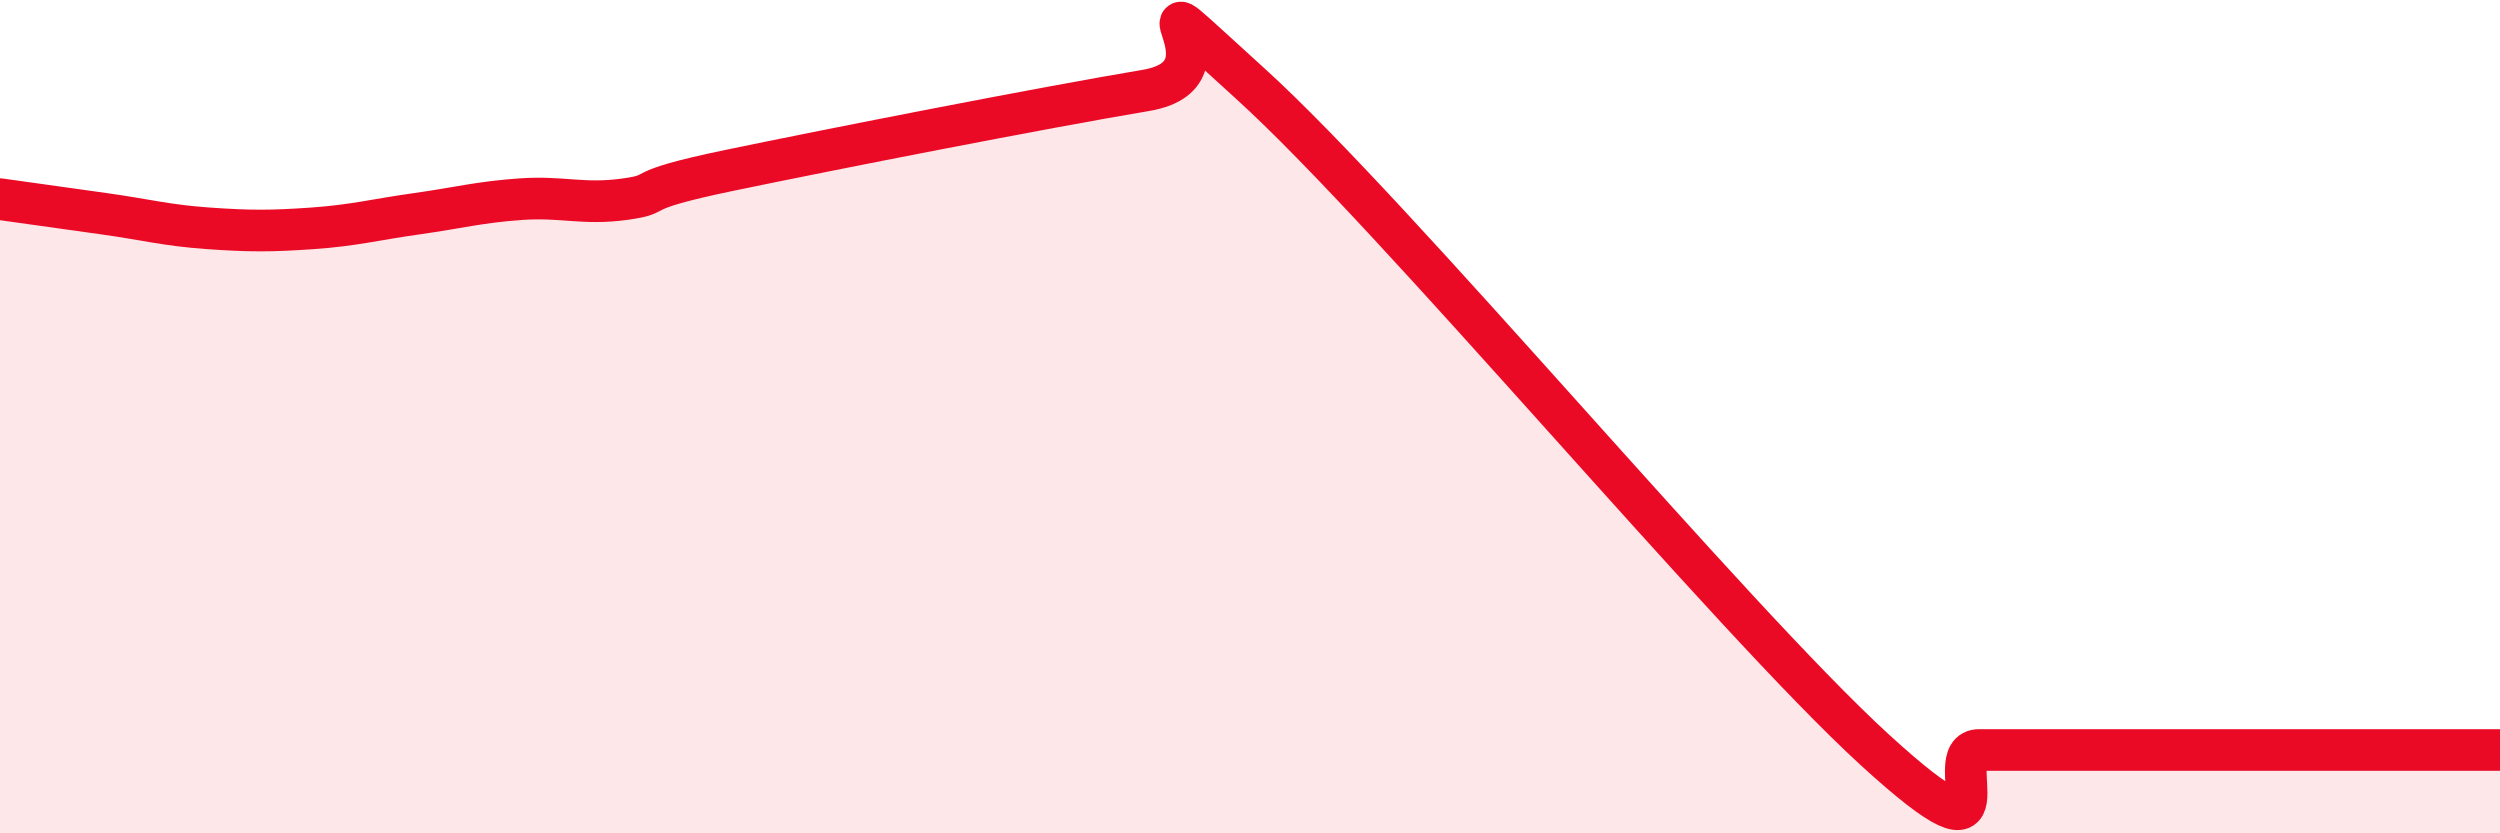 
    <svg width="60" height="20" viewBox="0 0 60 20" xmlns="http://www.w3.org/2000/svg">
      <path
        d="M 0,4.78 C 0.5,4.85 1.5,4.99 2.5,5.13 C 3.5,5.27 4,5.41 5,5.48 C 6,5.55 6.5,5.55 7.5,5.48 C 8.5,5.41 9,5.27 10,5.13 C 11,4.99 11.5,4.85 12.5,4.78 C 13.5,4.71 14,4.92 15,4.78 C 16,4.64 15,4.61 17.5,4.09 C 20,3.57 25,2.59 27.5,2.17 C 30,1.75 26.5,-1.17 30,2 C 33.5,5.17 41.5,14.8 45,18 C 48.5,21.2 46.5,18 47.5,18 C 48.5,18 49,18 50,18 C 51,18 51.5,18 52.5,18 C 53.5,18 53.5,18 55,18 C 56.5,18 59,18 60,18L60 20L0 20Z"
        fill="#EB0A25"
        opacity="0.1"
        stroke-linecap="round"
        stroke-linejoin="round"
      />
      <path
        d="M 0,4.78 C 0.5,4.85 1.5,4.99 2.5,5.13 C 3.5,5.27 4,5.41 5,5.48 C 6,5.55 6.5,5.55 7.5,5.48 C 8.5,5.41 9,5.27 10,5.13 C 11,4.99 11.5,4.85 12.5,4.78 C 13.5,4.71 14,4.92 15,4.78 C 16,4.64 15,4.61 17.5,4.09 C 20,3.57 25,2.59 27.5,2.17 C 30,1.75 26.5,-1.17 30,2 C 33.5,5.17 41.5,14.8 45,18 C 48.5,21.2 46.5,18 47.5,18 C 48.5,18 49,18 50,18 C 51,18 51.5,18 52.5,18 C 53.5,18 53.5,18 55,18 C 56.5,18 59,18 60,18"
        stroke="#EB0A25"
        stroke-width="1"
        fill="none"
        stroke-linecap="round"
        stroke-linejoin="round"
      />
    </svg>
  